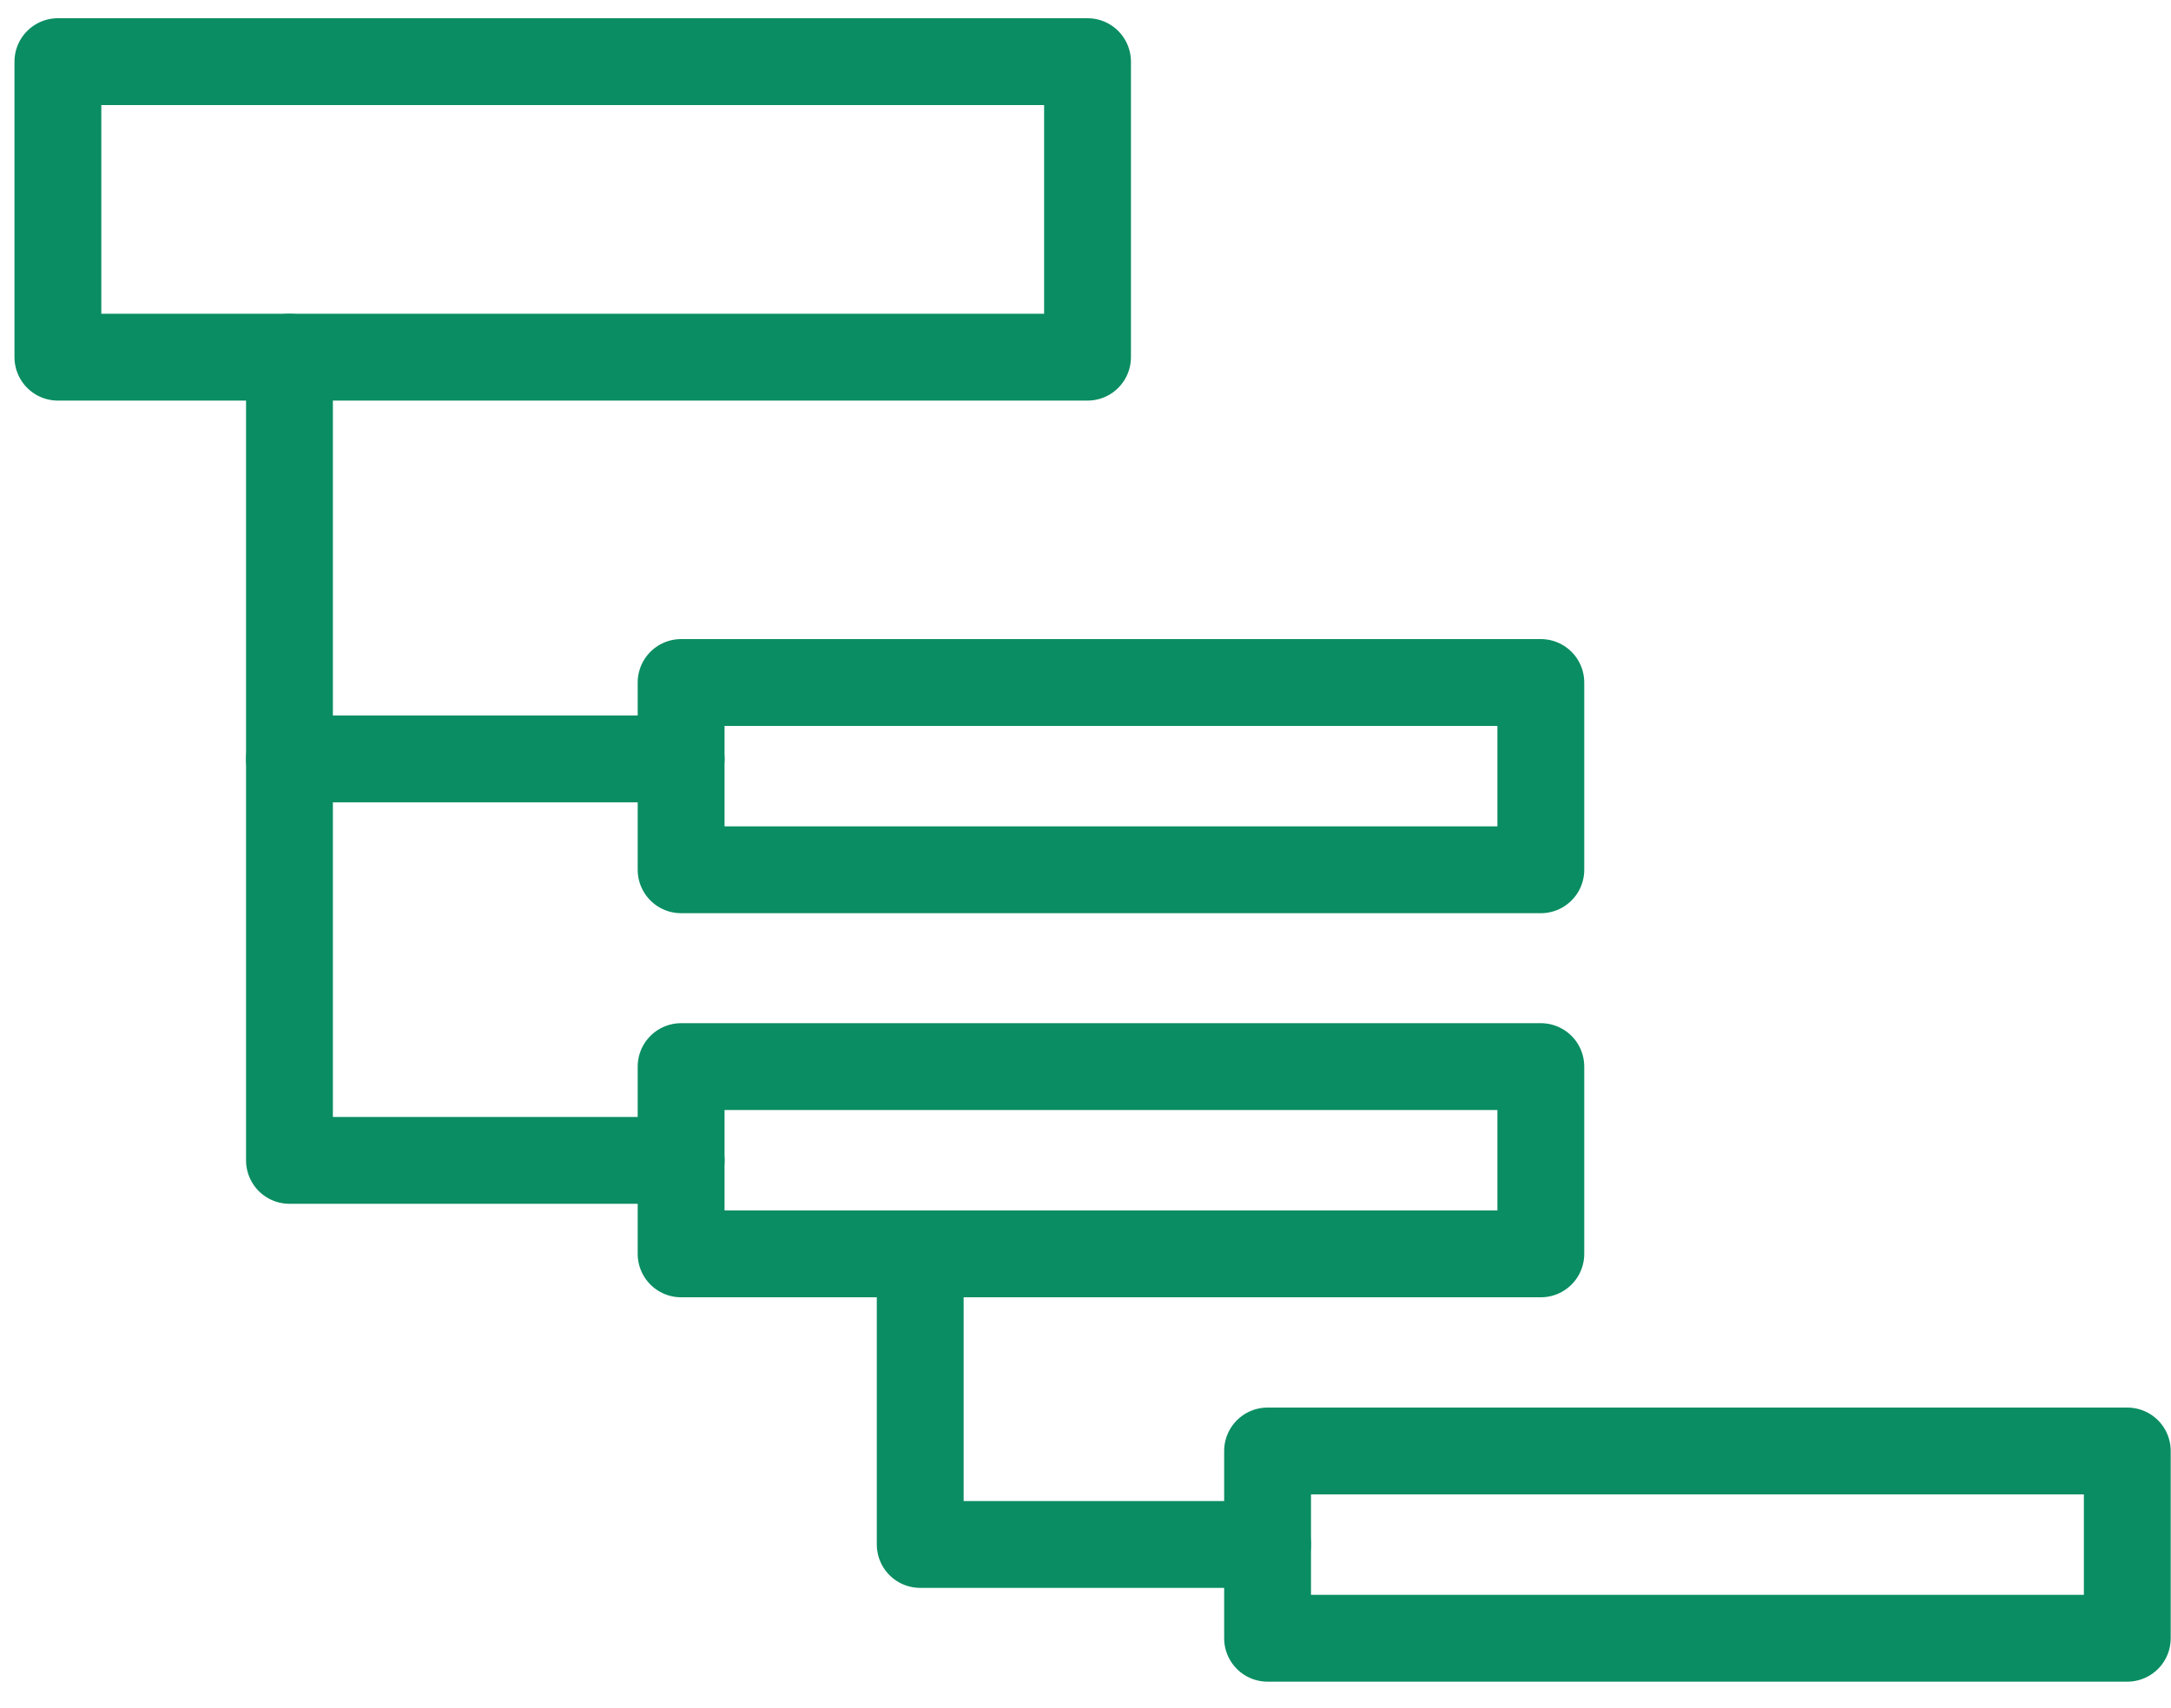 <svg width="75" height="59" viewBox="0 0 75 59" fill="none" xmlns="http://www.w3.org/2000/svg">
<path d="M37.57 2.13H2V12.34H37.57V2.13Z" stroke="#0A8D62" stroke-width="3" stroke-linecap="round" stroke-linejoin="round"/>
<path d="M53.23 23.58H23.53V30.05H53.23V23.58Z" stroke="#0A8D62" stroke-width="3" stroke-linecap="round" stroke-linejoin="round"/>
<path d="M53.23 36.85H23.53V43.32H53.23V36.85Z" stroke="#0A8D62" stroke-width="3" stroke-linecap="round" stroke-linejoin="round"/>
<path d="M73.49 50.13H43.79V56.6H73.49V50.13Z" stroke="#0A8D62" stroke-width="3" stroke-linecap="round" stroke-linejoin="round"/>
<path d="M10 12.34V40.09H23.53" stroke="#0A8D62" stroke-width="3" stroke-linecap="round" stroke-linejoin="round"/>
<path d="M31.79 43.32V53.36H43.79" stroke="#0A8D62" stroke-width="3" stroke-linecap="round" stroke-linejoin="round"/>
<path d="M10 26.22H23.53" stroke="#0A8D62" stroke-width="3" stroke-linecap="round" stroke-linejoin="round"/>
</svg>

